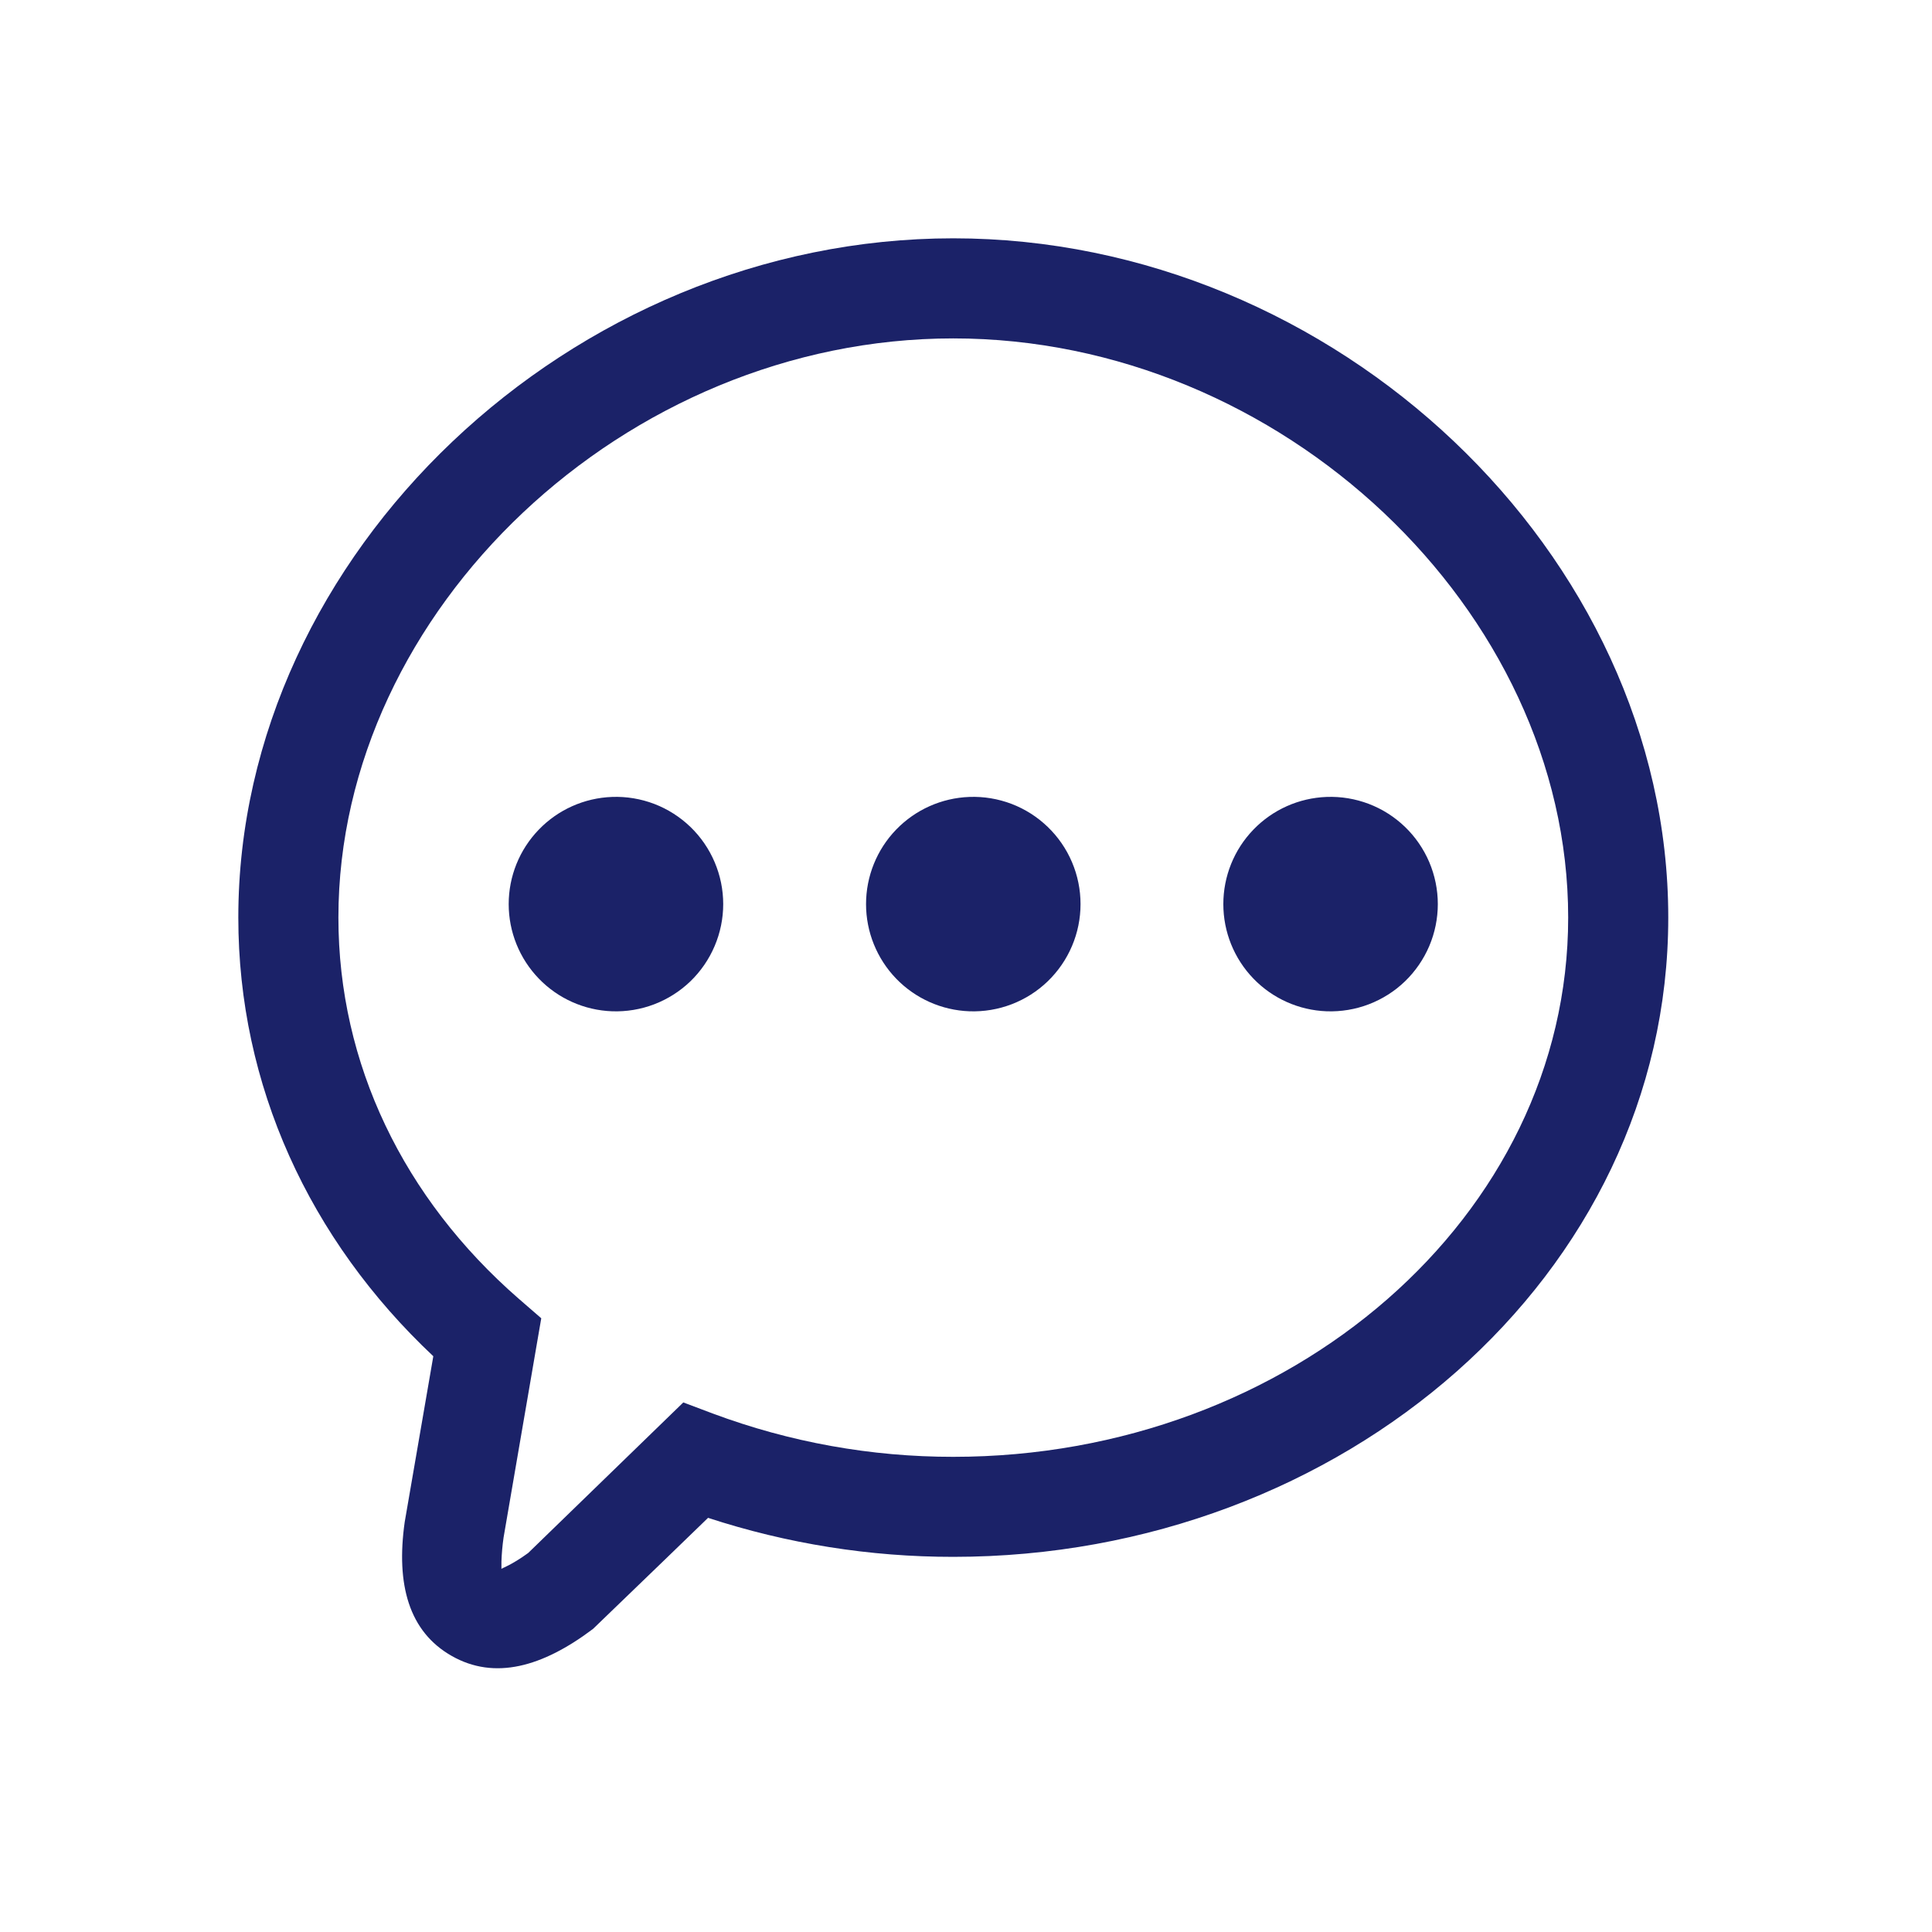 <svg width="57" height="57" viewBox="0 0 57 57" fill="none" xmlns="http://www.w3.org/2000/svg">
<g id="material-symbols-light:mail-outline">
<path id="Vector" d="M28.125 7.031C39.393 7.031 49.219 16.334 49.219 27.07C49.219 37.626 39.615 45.932 28.125 45.932C25.668 45.934 23.225 45.545 20.89 44.781C19.911 45.73 19.576 46.053 17.498 48.056C16 49.187 14.591 49.571 13.332 48.858C12.062 48.141 11.68 46.745 11.94 44.905L12.784 40.013C9.12 36.567 7.031 32.011 7.031 27.07C7.031 16.334 16.855 7.031 28.125 7.031ZM28.125 9.984C18.451 9.984 9.984 18 9.984 27.07C9.984 31.384 11.908 35.356 15.3 38.313L15.342 38.349L15.969 38.893L15.827 39.716L15.536 41.412L15.458 41.863L14.857 45.361C14.823 45.596 14.802 45.834 14.794 46.072V46.272C14.794 46.282 14.792 46.287 14.79 46.289C14.804 46.268 15.091 46.177 15.583 45.818L20.16 41.376L21.033 41.705C23.302 42.551 25.704 42.983 28.125 42.981C38.073 42.981 46.266 35.894 46.266 27.07C46.266 18.002 37.799 9.984 28.125 9.984ZM18.057 23.512C18.482 23.496 18.906 23.567 19.303 23.718C19.7 23.87 20.062 24.101 20.369 24.396C20.675 24.691 20.918 25.045 21.084 25.436C21.251 25.828 21.337 26.248 21.337 26.674C21.337 27.099 21.251 27.52 21.084 27.911C20.918 28.303 20.675 28.656 20.369 28.952C20.062 29.247 19.7 29.477 19.303 29.629C18.906 29.781 18.482 29.851 18.057 29.836C17.238 29.806 16.463 29.46 15.895 28.87C15.326 28.28 15.008 27.493 15.008 26.674C15.008 25.855 15.326 25.067 15.895 24.478C16.463 23.888 17.238 23.542 18.057 23.512ZM28.6 23.512C29.025 23.496 29.448 23.567 29.846 23.718C30.243 23.87 30.605 24.101 30.911 24.396C31.217 24.691 31.461 25.045 31.627 25.436C31.794 25.828 31.879 26.248 31.879 26.674C31.879 27.099 31.794 27.52 31.627 27.911C31.461 28.303 31.217 28.656 30.911 28.952C30.605 29.247 30.243 29.477 29.846 29.629C29.448 29.781 29.025 29.851 28.6 29.836C27.781 29.806 27.006 29.46 26.437 28.87C25.869 28.28 25.551 27.493 25.551 26.674C25.551 25.855 25.869 25.067 26.437 24.478C27.006 23.888 27.781 23.542 28.6 23.512ZM39.14 23.512C39.565 23.496 39.989 23.567 40.386 23.718C40.783 23.87 41.146 24.101 41.452 24.396C41.758 24.691 42.001 25.045 42.168 25.436C42.334 25.828 42.42 26.248 42.42 26.674C42.42 27.099 42.334 27.52 42.168 27.911C42.001 28.303 41.758 28.656 41.452 28.952C41.146 29.247 40.783 29.477 40.386 29.629C39.989 29.781 39.565 29.851 39.14 29.836C38.322 29.806 37.546 29.46 36.978 28.87C36.409 28.28 36.092 27.493 36.092 26.674C36.092 25.855 36.409 25.067 36.978 24.478C37.546 23.888 38.322 23.542 39.14 23.512Z" fill="#1B2268"/>
</g>
</svg>
